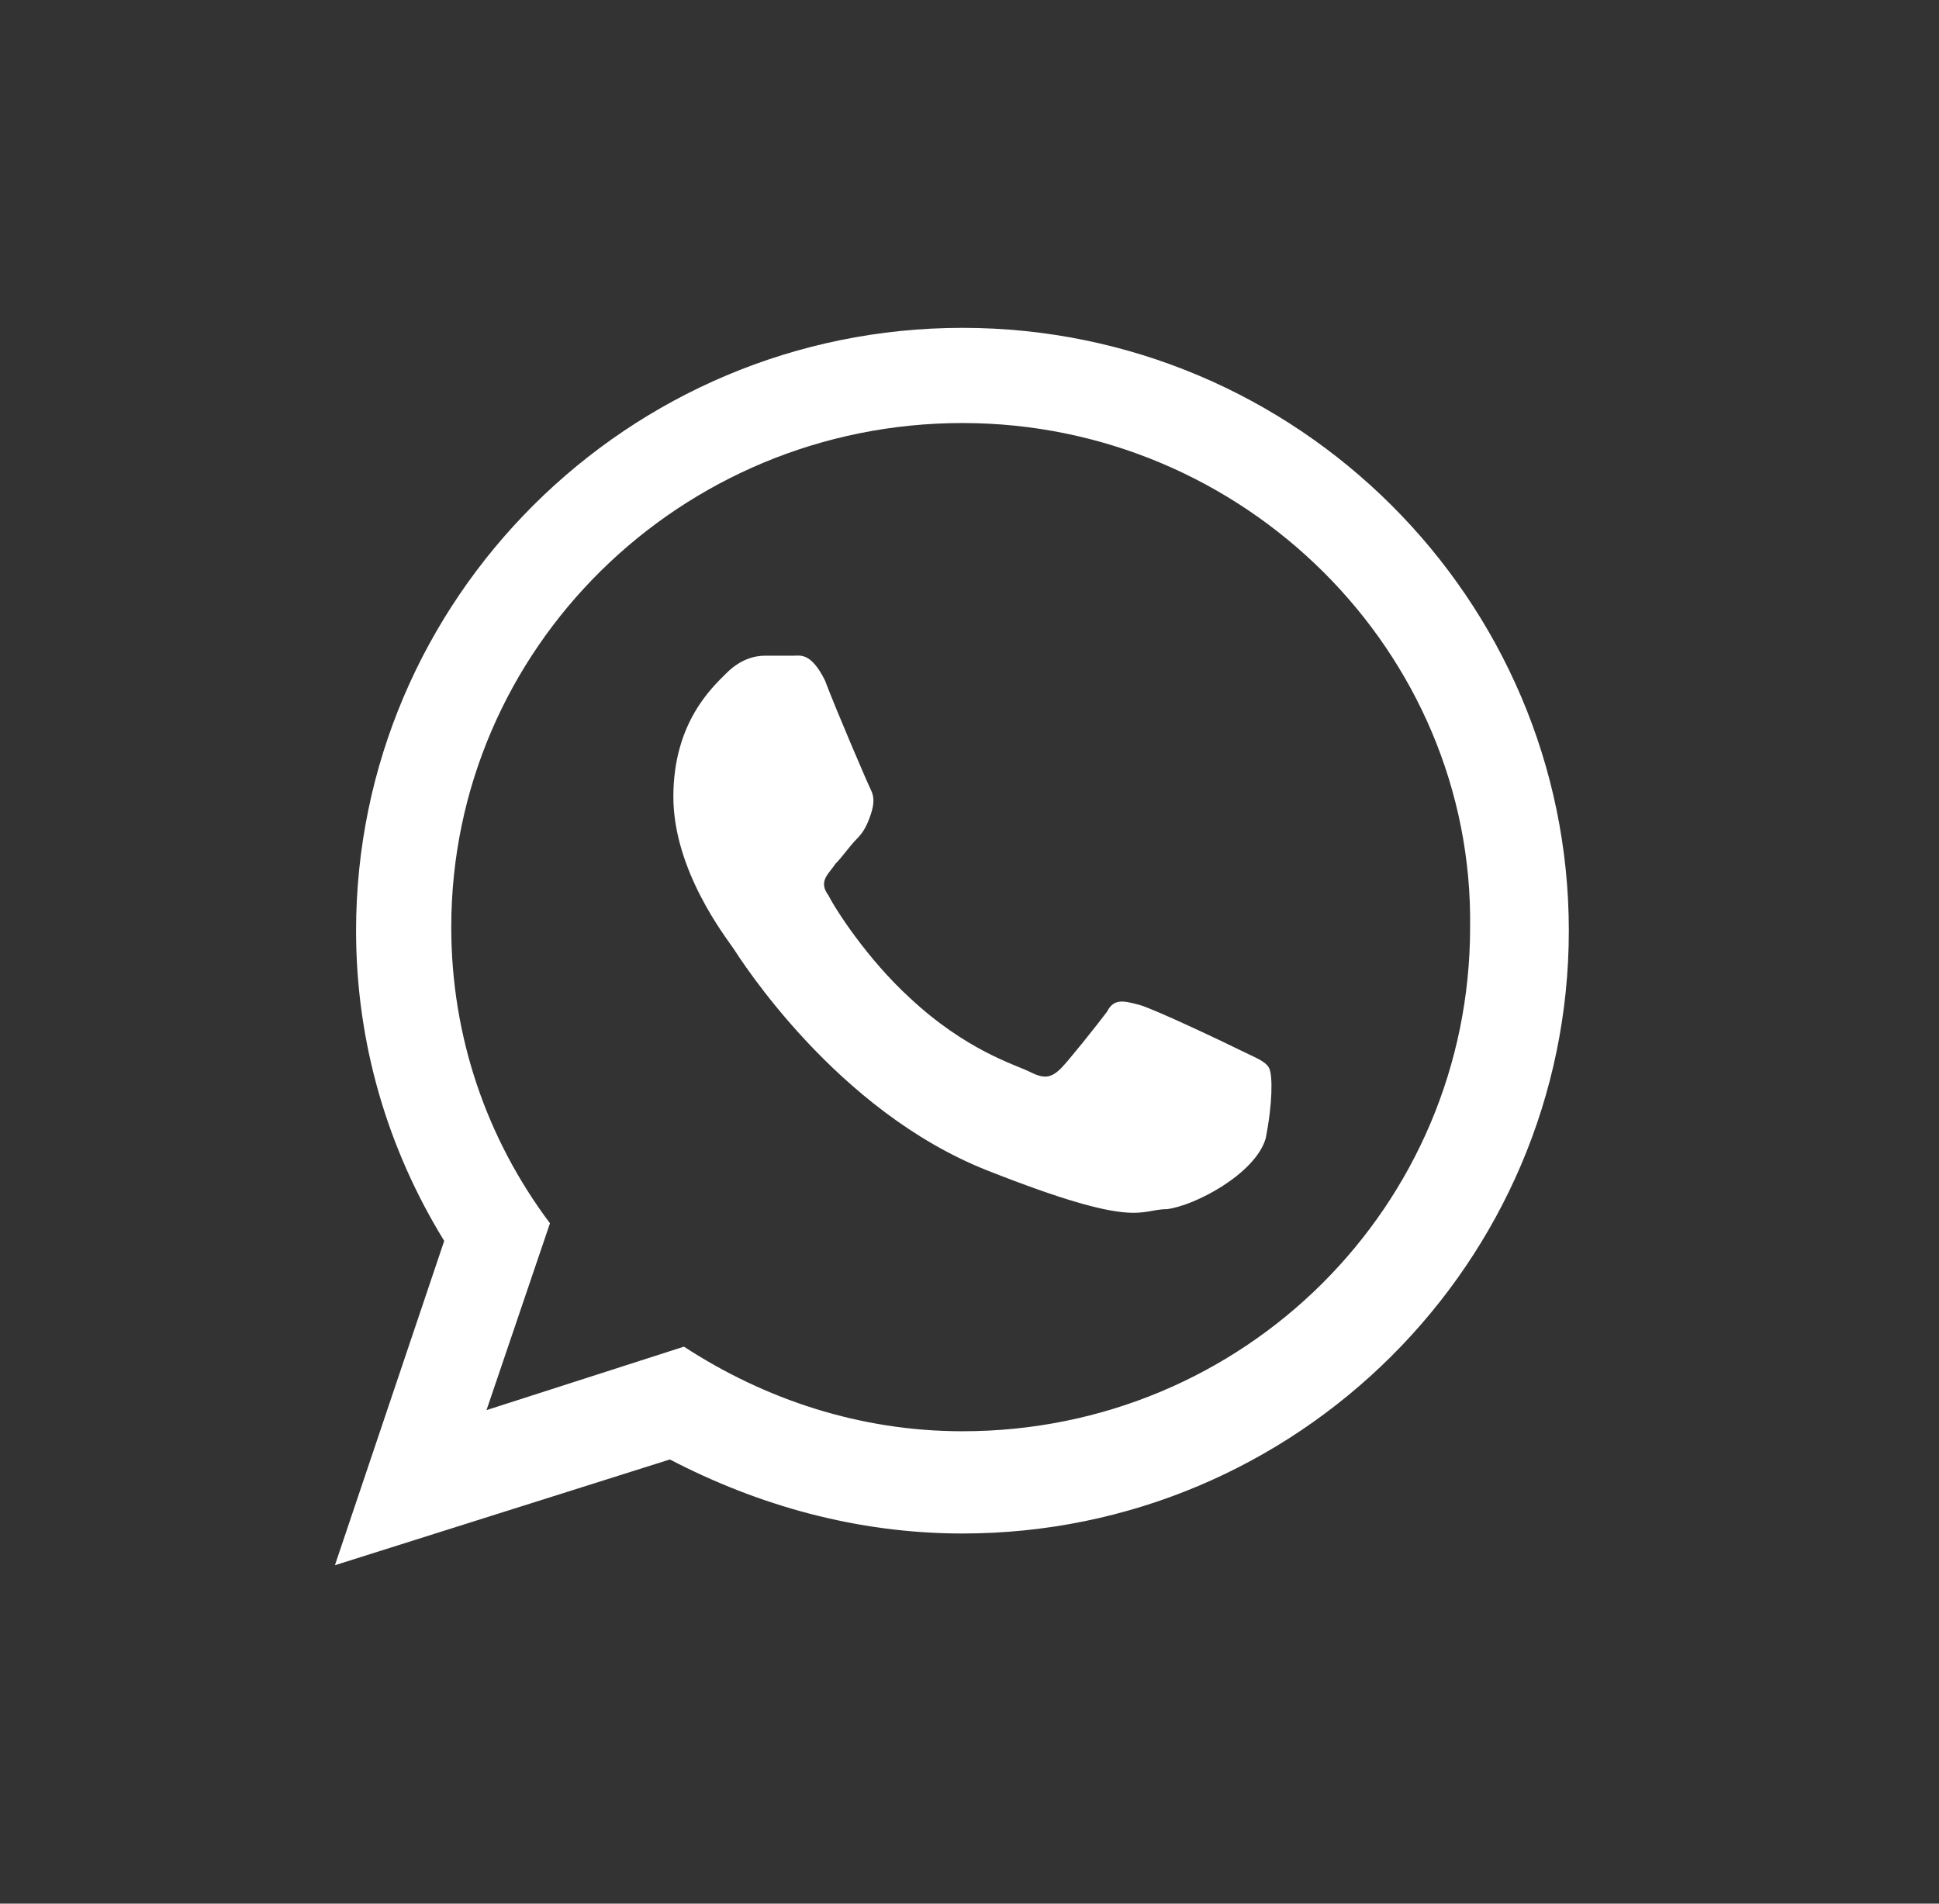 <svg width="55" height="54" viewBox="0 0 55 54" fill="none" xmlns="http://www.w3.org/2000/svg">
<rect x="0" y="0" width="55" height="54" fill="#333333" stroke="none"/>
<path d="M44.5 26.4C44.5 35.8 36.8 43.5 27.3 43.5C24.3 43.5 21.5 42.7 19 41.4L9.5 44.4L12.6 35.2C11 32.6 10.1 29.6 10.1 26.4C10.1 17 17.8 9.3 27.3 9.3C36.8 9.3 44.5 17 44.5 26.4ZM27.3 12C19.3 12 12.8 18.4 12.8 26.3C12.8 29.4 13.8 32.3 15.6 34.7L13.8 40L19.4 38.2C21.7 39.7 24.4 40.6 27.3 40.6C35.3 40.6 41.7 34.2 41.7 26.3C41.8 18.5 35.3 12 27.3 12ZM36 30.3C35.9 30.1 35.6 30 35.2 29.8C34.8 29.6 32.7 28.6 32.3 28.5C31.9 28.4 31.6 28.3 31.4 28.7C31.1 29.1 30.3 30.1 30.1 30.3C29.8 30.6 29.6 30.6 29.2 30.4C28.8 30.2 27.4 29.8 25.8 28.3C24.6 27.2 23.7 25.8 23.5 25.4C23.2 25 23.5 24.8 23.7 24.5C23.9 24.3 24.1 24 24.3 23.8C24.5 23.6 24.6 23.4 24.7 23.1C24.8 22.8 24.8 22.6 24.7 22.4C24.6 22.2 23.7 20.1 23.4 19.3C23 18.5 22.7 18.6 22.5 18.6C22.2 18.6 22 18.6 21.7 18.6C21.4 18.6 21 18.7 20.6 19.1C20.2 19.5 19.1 20.5 19.1 22.6C19.1 24.7 20.6 26.6 20.8 26.9C21 27.2 23.7 31.5 28 33.2C32.3 34.9 32.3 34.3 33.1 34.3C33.9 34.2 35.6 33.3 35.9 32.3C36.1 31.3 36.1 30.5 36 30.3Z" fill="white"/>
</svg>

